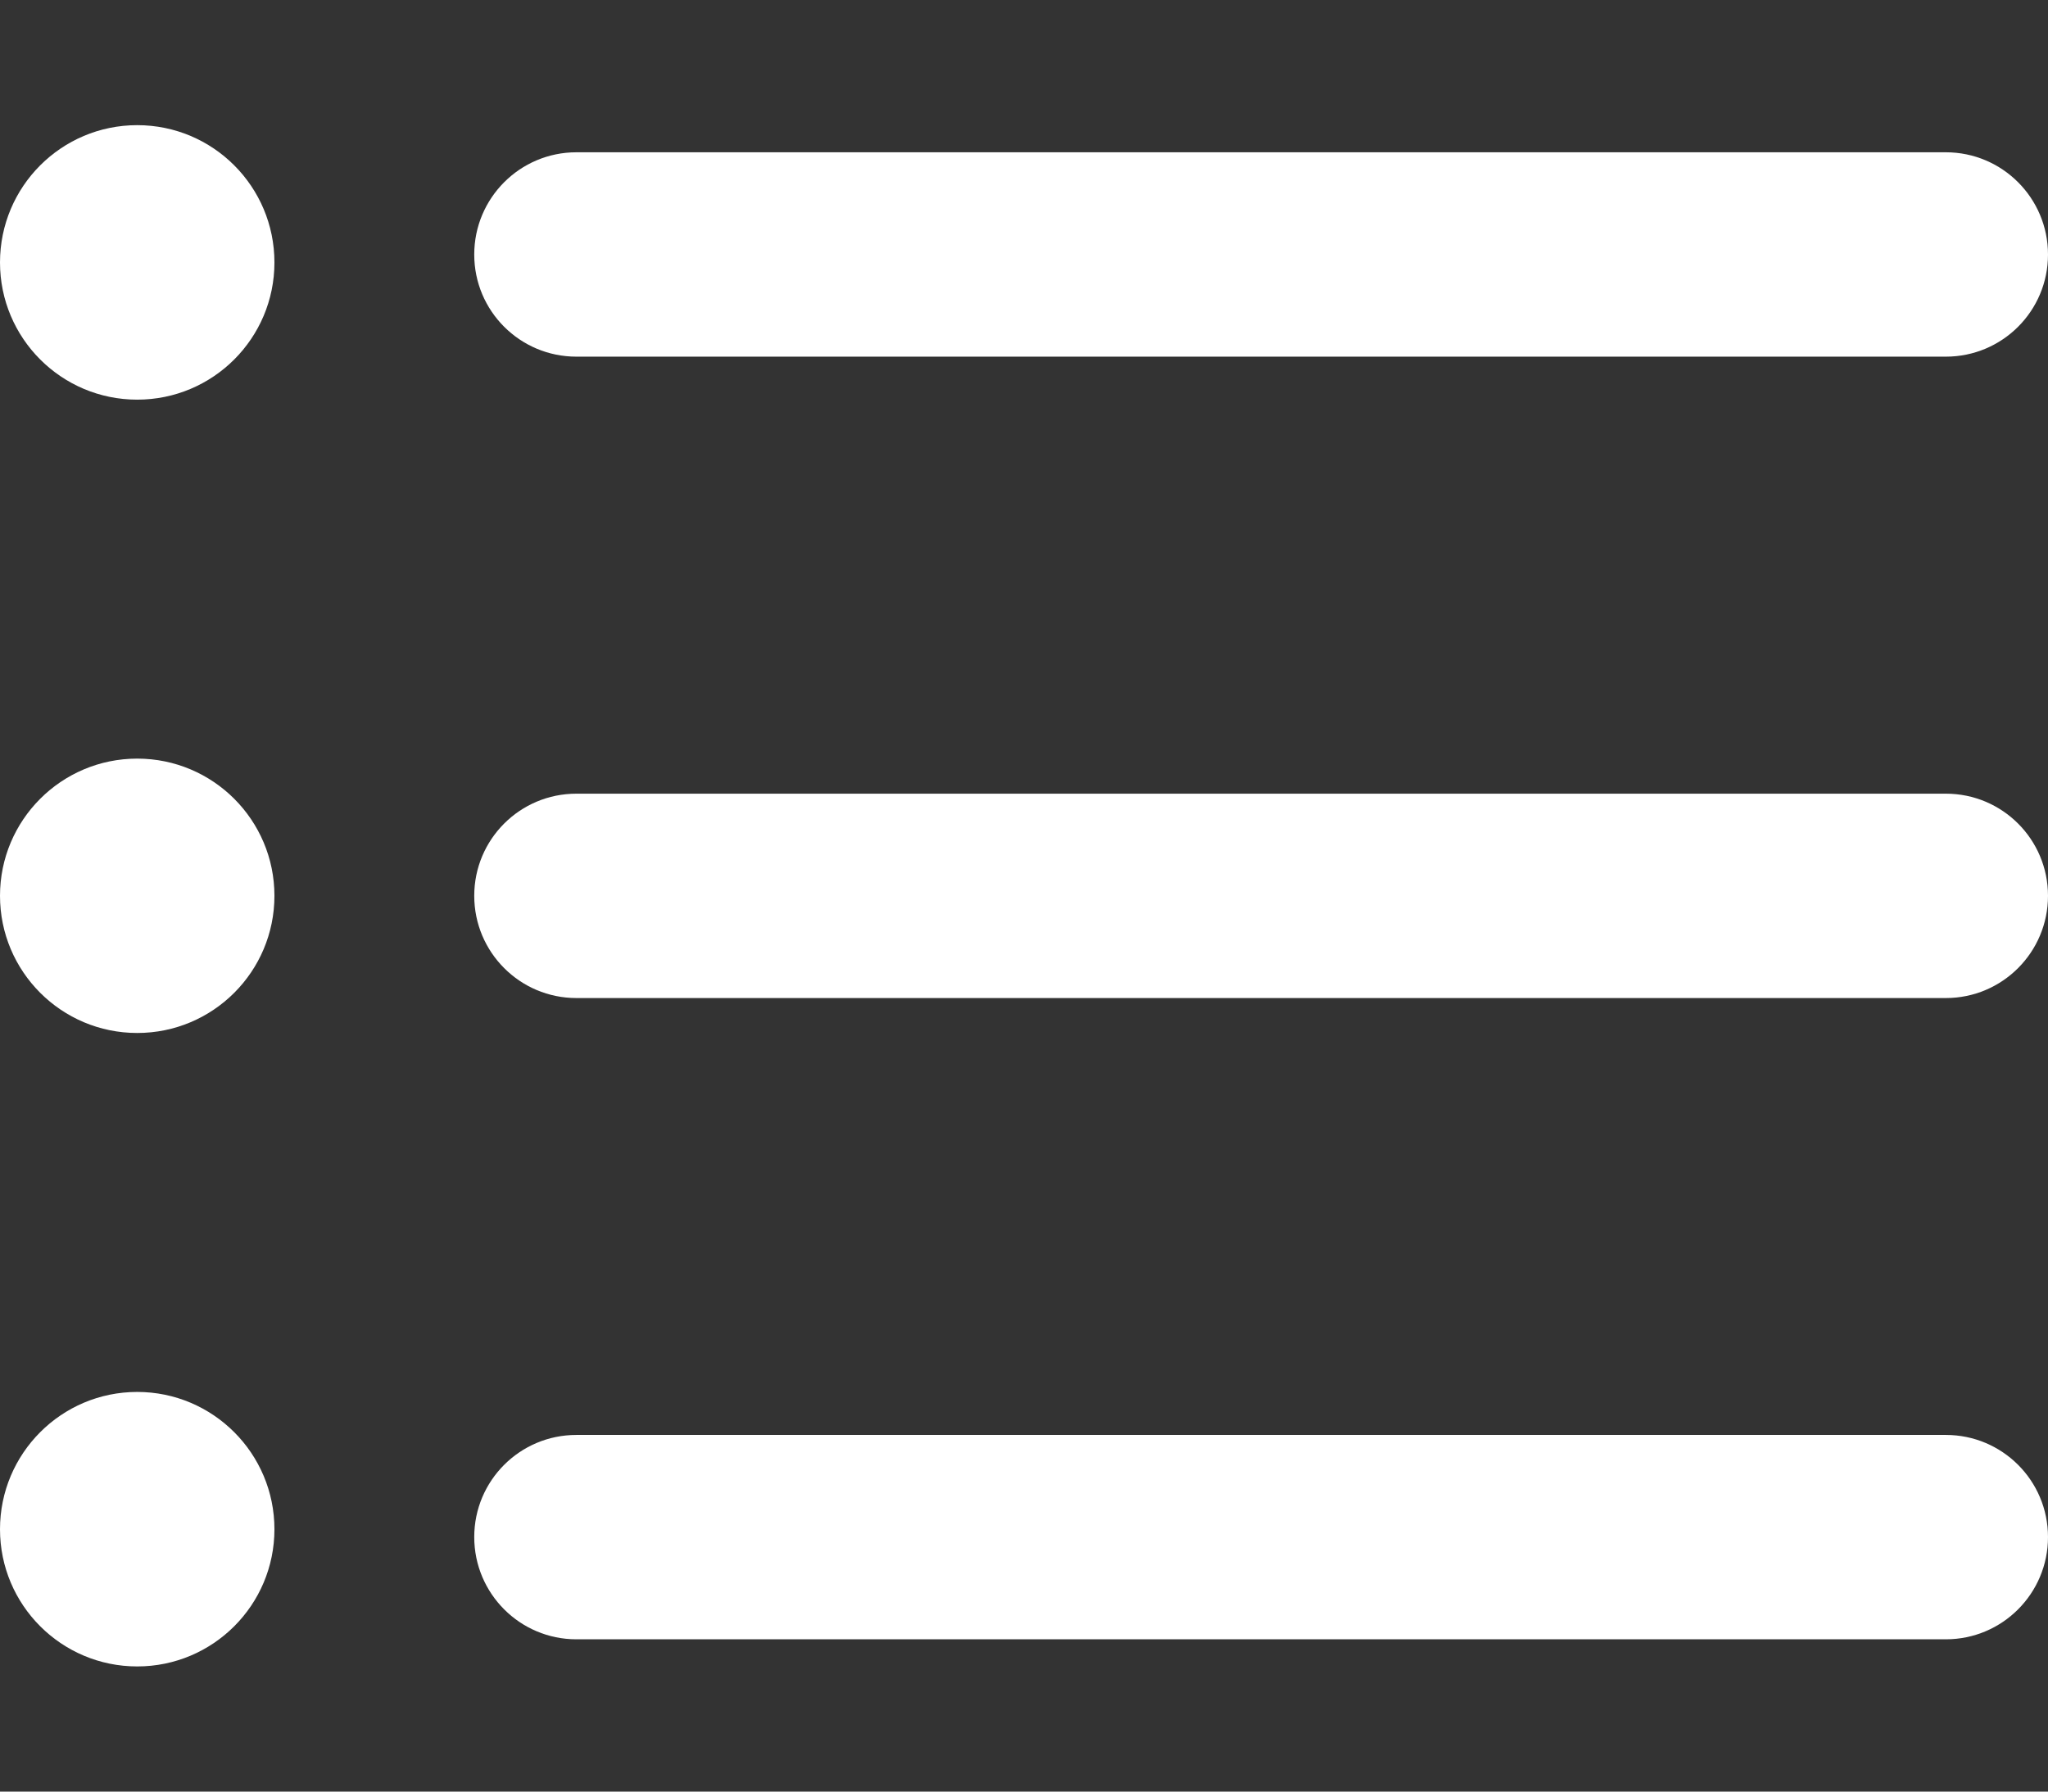 <svg width="16" height="14" viewBox="0 0 16 14" fill="none" xmlns="http://www.w3.org/2000/svg">
<rect x="0" y="0" width="16" height="14" fill="#333333" stroke="none"/>
<path d="M15.202 12.81H4.503C4.062 12.81 3.705 12.452 3.705 12.011C3.705 11.57 4.062 11.213 4.503 11.213H15.202C15.643 11.213 16 11.57 16 12.011C16 12.452 15.643 12.81 15.202 12.81Z" fill="white"/>
<path d="M15.202 7.799H4.503C4.062 7.799 3.705 7.441 3.705 7C3.705 6.559 4.062 6.202 4.503 6.202H15.202C15.643 6.202 16 6.559 16 7C16 7.441 15.643 7.799 15.202 7.799Z" fill="white"/>
<path d="M15.202 2.787H4.503C4.062 2.787 3.705 2.43 3.705 1.989C3.705 1.548 4.062 1.19 4.503 1.19H15.202C15.643 1.19 16 1.548 16 1.989C16 2.43 15.643 2.787 15.202 2.787Z" fill="white"/>
<path d="M1.072 3.123C1.664 3.123 2.144 2.643 2.144 2.051C2.144 1.458 1.664 0.978 1.072 0.978C0.48 0.978 0 1.458 0 2.051C0 2.643 0.48 3.123 1.072 3.123Z" fill="white"/>
<path d="M1.072 8.072C1.664 8.072 2.144 7.592 2.144 7C2.144 6.408 1.664 5.928 1.072 5.928C0.48 5.928 0 6.408 0 7C0 7.592 0.48 8.072 1.072 8.072Z" fill="white"/>
<path d="M1.072 13.022C1.664 13.022 2.144 12.542 2.144 11.95C2.144 11.358 1.664 10.877 1.072 10.877C0.48 10.877 0 11.358 0 11.95C0 12.542 0.48 13.022 1.072 13.022Z" fill="white"/>
</svg>
